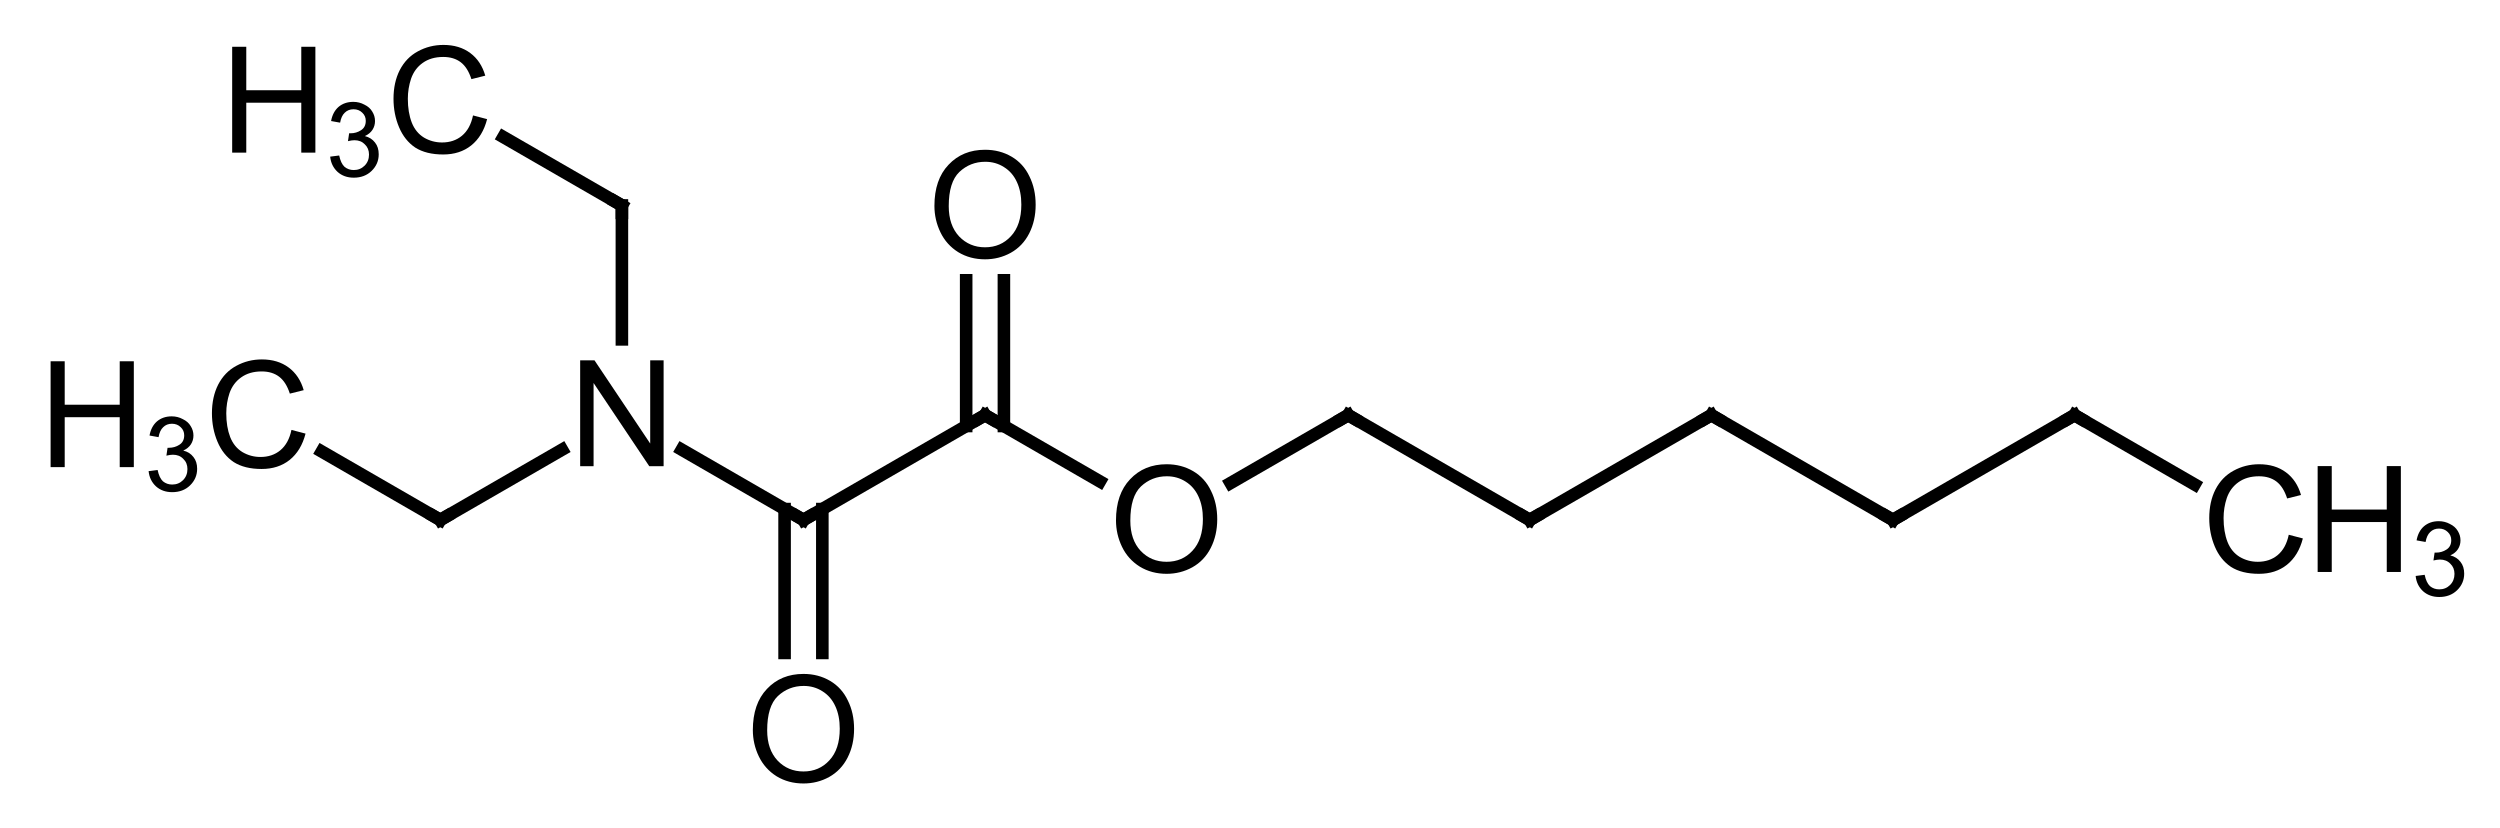 <?xml version="1.0"?>
<!DOCTYPE svg PUBLIC '-//W3C//DTD SVG 1.0//EN'
          'http://www.w3.org/TR/2001/REC-SVG-20010904/DTD/svg10.dtd'>
<svg style="fill-opacity:1; color-rendering:auto; color-interpolation:auto; text-rendering:auto; stroke:black; stroke-linecap:square; stroke-miterlimit:10; shape-rendering:auto; stroke-opacity:1; fill:black; stroke-dasharray:none; font-weight:normal; stroke-width:1; font-family:'Dialog'; font-style:normal; stroke-linejoin:miter; font-size:12px; stroke-dashoffset:0; image-rendering:auto;" xmlns="http://www.w3.org/2000/svg" width="169" viewBox="0 0 169.0 56.0" xmlns:xlink="http://www.w3.org/1999/xlink" height="56"
><!--Generated in ChemDoodle 12.8.0: PD94bWwgdmVyc2lvbj0iMS4wIiBlbmNvZGluZz0iVVRGLTgiIHN0YW5kYWxvbmU9Im5vIj8+DQo8ZCBmPSJzOmljeG1sIiBpZD0iMSIgbXY9InM6My4zLjAiIHA9InM6Q2hlbURvb2RsZSIgcGM9Imk6MSIgcHI9Imk6MSIgdj0iczoxMi44LjAiPg0KICAgIDxwIGIxMD0iYjp0cnVlIiBiMTA1PSJiOnRydWUiIGIxMDY9ImI6ZmFsc2UiIGIxMDc9ImI6ZmFsc2UiIGIxMDk9ImI6ZmFsc2UiIGIxMTA9ImI6ZmFsc2UiIGIxMTE9ImI6dHJ1ZSIgYjExMj0iYjp0cnVlIiBiMTE0PSJiOnRydWUiIGIxMTU9ImI6ZmFsc2UiIGIxMTY9ImI6dHJ1ZSIgYjExOD0iYjp0cnVlIiBiMTIxPSJiOnRydWUiIGIxMjk9ImI6ZmFsc2UiIGIxMzE9ImI6ZmFsc2UiIGIxMzI9ImI6ZmFsc2UiIGIxMzM9ImI6dHJ1ZSIgYjE0NT0iYjpmYWxzZSIgYjE0Nj0iYjp0cnVlIiBiMTQ3PSJiOmZhbHNlIiBiMTUyPSJiOmZhbHNlIiBiMTU1PSJiOnRydWUiIGIxNjY9ImI6dHJ1ZSIgYjE2Nz0iYjp0cnVlIiBiMTcwPSJiOmZhbHNlIiBiMTcxPSJiOnRydWUiIGIxNzM9ImI6dHJ1ZSIgYjE3OT0iYjp0cnVlIiBiMjAxPSJiOmZhbHNlIiBiMjE2PSJiOnRydWUiIGIyMjY9ImI6dHJ1ZSIgYjIyNz0iYjpmYWxzZSIgYjIzPSJiOnRydWUiIGIyND0iYjp0cnVlIiBiMjQ1PSJiOnRydWUiIGIyNDY9ImI6dHJ1ZSIgYjI0Nz0iYjpmYWxzZSIgYjI0OD0iYjpmYWxzZSIgYjI1NT0iYjpmYWxzZSIgYjI1Nj0iYjp0cnVlIiBiMzA5PSJiOmZhbHNlIiBiMzEwPSJiOmZhbHNlIiBiMzExPSJiOmZhbHNlIiBiMzU9ImI6ZmFsc2UiIGI0MD0iYjpmYWxzZSIgYjQyPSJiOmZhbHNlIiBiOTA9ImI6ZmFsc2UiIGI5Mz0iYjp0cnVlIiBjMTA9ImM6MTI4LDEyOCwxMjgiIGMxMT0iYzoxMjgsMCwwIiBjMTI9ImM6MCwwLDAiIGMxND0iYzoxMjgsMTI4LDEyOCIgYzE5PSJjOjAsMCwwIiBjMj0iYzowLDAsMCIgYzM9ImM6MCwwLDAiIGM0PSJjOjEyOCwxMjgsMTI4IiBjNT0iYzoyNTUsMjU1LDI1NSIgYzY9ImM6MCwwLDAiIGM3PSJjOjI1NSwyNTUsMjU1IiBjOD0iYzowLDAsMCIgYzk9ImM6MCwwLDAiIGYxPSJmOjIwLjAiIGYxMD0iZjoxMC4wIiBmMTE9ImY6MC41MjM1OTg4IiBmMTI9ImY6NS4wIiBmMTM9ImY6My4wIiBmMTQ9ImY6MS4yIiBmMTU9ImY6MC4wIiBmMTY9ImY6Ni4wIiBmMTc9ImY6Mi4wIiBmMTg9ImY6NC4wIiBmMTk9ImY6MC4xMDQ3MTk3NiIgZjI9ImY6MS4wIiBmMjE9ImY6Mi4wIiBmMjI9ImY6My4wIiBmMjM9ImY6MC4wIiBmMjQ9ImY6MTAuMCIgZjI1PSJmOjEuMCIgZjI4PSJmOjEuMCIgZjI5PSJmOjEuMCIgZjM9ImY6MC41IiBmMzA9ImY6MC4zIiBmMzE9ImY6MC4zIiBmMzI9ImY6MC4zIiBmMzM9ImY6MC4zIiBmMzQ9ImY6Ni4wIiBmMzU9ImY6NS40OTc3ODc1IiBmMzY9ImY6MC43IiBmMzc9ImY6MS4wIiBmMzg9ImY6My4wIiBmMzk9ImY6MS4yIiBmND0iZjo1LjAiIGY0MD0iZjowLjAiIGY0MT0iZjoxLjAiIGY0Mj0iZjoxMC4wIiBmNDM9ImY6MTAuMCIgZjQ0PSJmOjAuNTIzNTk4OCIgZjQ1PSJmOjUuMCIgZjQ2PSJmOjEuMCIgZjQ3PSJmOjMuMCIgZjQ4PSJmOjEuMiIgZjQ5PSJmOjAuMCIgZjU9ImY6MC4xNSIgZjUxPSJmOjIwLjAiIGY1Mj0iZjo1LjAiIGY1Mz0iZjoxNS4wIiBmNTQ9ImY6MC4zIiBmNTU9ImY6MS4wIiBmNTY9ImY6MC41IiBmNTc9ImY6MS4wIiBmNTg9ImY6NS4wIiBmNTk9ImY6NC4wIiBmNj0iZjoxLjA0NzE5NzYiIGY2MT0iZjoyLjAiIGY2Mj0iZjoxMC4wIiBmNjM9ImY6MS4wIiBmNjU9ImY6NS4wIiBmNjY9ImY6NC4wIiBmNjc9ImY6MjAuMCIgZjY4PSJmOjAuNCIgZjY5PSJmOjMuMCIgZjc9ImY6MS41IiBmNzA9ImY6MTIuMCIgZjcxPSJmOjEwLjAiIGY3Mj0iZjowLjMiIGY5PSJmOjAuNyIgaTE2PSJpOjAiIGkxNz0iaTowIiBpMj0iaTo3OTIiIGkyMj0iaToyIiBpMjY9Imk6MSIgaTM9Imk6NjEyIiBpMzM9Imk6MCIgaTM3PSJpOjAiIGk0PSJpOjM2IiBpNDA9Imk6MSIgaTQzPSJpOjEiIGk0ND0iaTowIiBpNDU9Imk6MCIgaTU9Imk6MzYiIGk2PSJpOjM2IiBpNz0iaTozNiIgaTg9Imk6NiIgaWQ9IjIiIHMyMD0iczpCYXNpYyIgczIyPSJzOkFuZ3N0cm9tIiB0MT0idDpBcmlhbCwwLDE0IiB0Mj0idDpUaW1lcyBOZXcgUm9tYW4sMCwxMiIgdDM9InQ6QXJpYWwsMSwxMCIvPg0KICAgIDxhbiBhPSJzOm51bGwiIGNpPSJzOm51bGwiIGNuPSJzOm51bGwiIGNzPSJzOm51bGwiIGQ9InM6bnVsbCIgaWQ9IjMiIGs9InM6bnVsbCIgdD0iczpudWxsIi8+DQogICAgPGN0IGlkPSI0Ii8+DQogICAgPGZ0IGlkPSI1Ij4NCiAgICAgICAgPF9mIHZhbHVlPSJBcmlhbCIvPg0KICAgIDwvZnQ+DQogICAgPGEgYXQyPSJiOmZhbHNlIiBhdDM9ImQ6MC4wIiBhdDQ9Imk6MCIgY28xPSJiOmZhbHNlIiBmMjE9ImY6MS40MTczMTI2IiBpZD0iNiIgbD0iczpDSDMiIHA9InAzOjI0My41MDksMjQzLjE0OTExLDAuMCIgdDE9InQ6QXJpYWwsMCwxMCIvPg0KICAgIDxhIGF0Mj0iYjpmYWxzZSIgYXQzPSJkOjAuMCIgYXQ0PSJpOjAiIGNvMT0iYjpmYWxzZSIgZjIxPSJmOjEuNDE3MzEyNiIgaWQ9IjciIGw9InM6QyIgcD0icDM6MjMxLjIzNDY1LDIzNi4wNjI1LDAuMCIgdDE9InQ6QXJpYWwsMCwxMCIvPg0KICAgIDxhIGF0Mj0iYjpmYWxzZSIgYXQzPSJkOjAuMCIgYXQ0PSJpOjAiIGNvMT0iYjpmYWxzZSIgZjIxPSJmOjEuNDE3MzEyNiIgaWQ9IjgiIGw9InM6QyIgcD0icDM6MjE4Ljk2MDI4LDI0My4xNDkxMSwwLjAiIHQxPSJ0OkFyaWFsLDAsMTAiLz4NCiAgICA8YSBhdDI9ImI6ZmFsc2UiIGF0Mz0iZDowLjAiIGF0ND0iaTowIiBjbzE9ImI6ZmFsc2UiIGYyMT0iZjoxLjQxNzMxMjYiIGlkPSI5IiBsPSJzOkMiIHA9InAzOjIwNi42ODU5MSwyMzYuMDYyNSwwLjAiIHQxPSJ0OkFyaWFsLDAsMTAiLz4NCiAgICA8YSBhdDI9ImI6ZmFsc2UiIGF0Mz0iZDowLjAiIGF0ND0iaTowIiBjbzE9ImI6ZmFsc2UiIGYyMT0iZjoxLjQxNzMxMjYiIGlkPSIxMCIgbD0iczpDIiBwPSJwMzoxOTQuNDExNTQsMjQzLjE0OTExLDAuMCIgdDE9InQ6QXJpYWwsMCwxMCIvPg0KICAgIDxhIGF0Mj0iYjpmYWxzZSIgYXQzPSJkOjAuMCIgYXQ0PSJpOjAiIGNvMT0iYjpmYWxzZSIgZjIxPSJmOjEuNDE3MzEyNiIgaWQ9IjExIiBsPSJzOkMiIHA9InAzOjE4Mi4xMzcxOCwyMzYuMDYyNSwwLjAiIHQxPSJ0OkFyaWFsLDAsMTAiLz4NCiAgICA8YSBhdDI9ImI6ZmFsc2UiIGF0Mz0iZDowLjAiIGF0ND0iaTowIiBjbzE9ImI6ZmFsc2UiIGYyMT0iZjoxLjQxNzMxMjYiIGlkPSIxMiIgbD0iczpPIiBwPSJwMzoxNjkuODYyODEsMjQzLjE0OTExLDAuMCIgdDE9InQ6QXJpYWwsMCwxMCIvPg0KICAgIDxhIGF0Mj0iYjpmYWxzZSIgYXQzPSJkOjAuMCIgYXQ0PSJpOjAiIGNvMT0iYjpmYWxzZSIgZjIxPSJmOjEuNDE3MzEyNiIgaWQ9IjEzIiBsPSJzOkMiIHA9InAzOjE1Ny41ODg0NCwyMzYuMDYyNSwwLjAiIHQxPSJ0OkFyaWFsLDAsMTAiLz4NCiAgICA8YSBhdDI9ImI6ZmFsc2UiIGF0Mz0iZDowLjAiIGF0ND0iaTowIiBjbzE9ImI6ZmFsc2UiIGYyMT0iZjoxLjQxNzMxMjYiIGlkPSIxNCIgbD0iczpDIiBwPSJwMzoxNDUuMzE0MDcsMjQzLjE0OTExLDAuMCIgdDE9InQ6QXJpYWwsMCwxMCIvPg0KICAgIDxhIGF0Mj0iYjpmYWxzZSIgYXQzPSJkOjAuMCIgYXQ0PSJpOjAiIGNvMT0iYjpmYWxzZSIgZjIxPSJmOjEuNDE3MzEyNiIgaWQ9IjE1IiBsPSJzOk8iIHA9InAzOjE1Ny41ODg0NCwyMjEuODg5MjgsMC4wIiB0MT0idDpBcmlhbCwwLDEwIi8+DQogICAgPGEgYXQyPSJiOmZhbHNlIiBhdDM9ImQ6MC4wIiBhdDQ9Imk6MCIgY28xPSJiOmZhbHNlIiBmMjE9ImY6MS40MTczMTI2IiBpZD0iMTYiIGw9InM6TyIgcD0icDM6MTQ1LjMxNDA3LDI1Ny4zMjIzMywwLjAiIHQxPSJ0OkFyaWFsLDAsMTAiLz4NCiAgICA8YSBhdDI9ImI6ZmFsc2UiIGF0Mz0iZDowLjAiIGF0ND0iaTowIiBjbzE9ImI6ZmFsc2UiIGYyMT0iZjoxLjQxNzMxMjYiIGlkPSIxNyIgbD0iczpOIiBwPSJwMzoxMzMuMDM5NywyMzYuMDYyNSwwLjAiIHQxPSJ0OkFyaWFsLDAsMTAiLz4NCiAgICA8YSBhdDI9ImI6ZmFsc2UiIGF0Mz0iZDowLjAiIGF0ND0iaTowIiBjbzE9ImI6ZmFsc2UiIGYyMT0iZjoxLjQxNzMxMjYiIGlkPSIxOCIgbD0iczpDIiBwPSJwMzoxMzMuMDM5NywyMjEuODg5MjgsMC4wIiB0MT0idDpBcmlhbCwwLDEwIi8+DQogICAgPGEgYXQyPSJiOmZhbHNlIiBhdDM9ImQ6MC4wIiBhdDQ9Imk6MCIgY28xPSJiOmZhbHNlIiBmMjE9ImY6MS40MTczMTI2IiBpZD0iMTkiIGw9InM6QyIgcD0icDM6MTIwLjc2NTMzNSwyNDMuMTQ5MTEsMC4wIiB0MT0idDpBcmlhbCwwLDEwIi8+DQogICAgPGEgYXQyPSJiOmZhbHNlIiBhdDM9ImQ6MC4wIiBhdDQ9Imk6MCIgY28xPSJiOmZhbHNlIiBmMjE9ImY6MS40MTczMTI2IiBpZD0iMjAiIGw9InM6Q0gzIiBwPSJwMzoxMjAuNzY1MzM1LDIxNC44MDI2NywwLjAiIHQxPSJ0OkFyaWFsLDAsMTAiLz4NCiAgICA8YSBhdDI9ImI6ZmFsc2UiIGF0Mz0iZDowLjAiIGF0ND0iaTowIiBjbzE9ImI6ZmFsc2UiIGYyMT0iZjoxLjQxNzMxMjYiIGlkPSIyMSIgbD0iczpDSDMiIHA9InAzOjEwOC40OTA5OCwyMzYuMDYyNSwwLjAiIHQxPSJ0OkFyaWFsLDAsMTAiLz4NCiAgICA8YiBhMT0iaTo3IiBhMj0iaTo2IiBiMjQ9ImI6ZmFsc2UiIGJvMj0iYjpmYWxzZSIgYm8zPSJpOjIiIGNvMT0iYjpmYWxzZSIgZjEyPSJmOjIuMjY3NzE1NSIgZjEzPSJmOjEuOTg0MjM3NyIgZjE0PSJmOjEuMCIgZjE2PSJmOjMuNDAxNTczMiIgZjI9ImY6MC44NTAzODc2IiBmMjI9ImY6MS40MTczMTI2IiBmNT0iZjowLjE4IiBmNTg9ImY6Mi4yNjc3MTU1IiBpZD0iMjIiIHQ9InM6U2luZ2xlIiB0MT0idDpBcmlhbCwwLDEwIiB6bz0iczowIi8+DQogICAgPGIgYTE9Imk6OCIgYTI9Imk6NyIgYjI0PSJiOmZhbHNlIiBibzI9ImI6ZmFsc2UiIGJvMz0iaToyIiBjbzE9ImI6ZmFsc2UiIGYxMj0iZjoyLjI2NzcxNTUiIGYxMz0iZjoxLjk4NDIzNzciIGYxND0iZjoxLjAiIGYxNj0iZjozLjQwMTU3MzIiIGYyPSJmOjAuODUwMzg3NiIgZjIyPSJmOjEuNDE3MzEyNiIgZjU9ImY6MC4xOCIgZjU4PSJmOjIuMjY3NzE1NSIgaWQ9IjIzIiB0PSJzOlNpbmdsZSIgdDE9InQ6QXJpYWwsMCwxMCIgem89InM6MyIvPg0KICAgIDxiIGExPSJpOjkiIGEyPSJpOjgiIGIyND0iYjpmYWxzZSIgYm8yPSJiOmZhbHNlIiBibzM9Imk6MiIgY28xPSJiOmZhbHNlIiBmMTI9ImY6Mi4yNjc3MTU1IiBmMTM9ImY6MS45ODQyMzc3IiBmMTQ9ImY6MS4wIiBmMTY9ImY6My40MDE1NzMyIiBmMj0iZjowLjg1MDM4NzYiIGYyMj0iZjoxLjQxNzMxMjYiIGY1PSJmOjAuMTgiIGY1OD0iZjoyLjI2NzcxNTUiIGlkPSIyNCIgdD0iczpTaW5nbGUiIHQxPSJ0OkFyaWFsLDAsMTAiIHpvPSJzOjQiLz4NCiAgICA8YiBhMT0iaToxMCIgYTI9Imk6OSIgYjI0PSJiOmZhbHNlIiBibzI9ImI6ZmFsc2UiIGJvMz0iaToyIiBjbzE9ImI6ZmFsc2UiIGYxMj0iZjoyLjI2NzcxNTUiIGYxMz0iZjoxLjk4NDIzNzciIGYxND0iZjoxLjAiIGYxNj0iZjozLjQwMTU3MzIiIGYyPSJmOjAuODUwMzg3NiIgZjIyPSJmOjEuNDE3MzEyNiIgZjU9ImY6MC4xOCIgZjU4PSJmOjIuMjY3NzE1NSIgaWQ9IjI1IiB0PSJzOlNpbmdsZSIgdDE9InQ6QXJpYWwsMCwxMCIgem89InM6NSIvPg0KICAgIDxiIGExPSJpOjExIiBhMj0iaToxMCIgYjI0PSJiOmZhbHNlIiBibzI9ImI6ZmFsc2UiIGJvMz0iaToyIiBjbzE9ImI6ZmFsc2UiIGYxMj0iZjoyLjI2NzcxNTUiIGYxMz0iZjoxLjk4NDIzNzciIGYxND0iZjoxLjAiIGYxNj0iZjozLjQwMTU3MzIiIGYyPSJmOjAuODUwMzg3NiIgZjIyPSJmOjEuNDE3MzEyNiIgZjU9ImY6MC4xOCIgZjU4PSJmOjIuMjY3NzE1NSIgaWQ9IjI2IiB0PSJzOlNpbmdsZSIgdDE9InQ6QXJpYWwsMCwxMCIgem89InM6NiIvPg0KICAgIDxiIGExPSJpOjEyIiBhMj0iaToxMSIgYjI0PSJiOmZhbHNlIiBibzI9ImI6ZmFsc2UiIGJvMz0iaToyIiBjbzE9ImI6ZmFsc2UiIGYxMj0iZjoyLjI2NzcxNTUiIGYxMz0iZjoxLjk4NDIzNzciIGYxND0iZjoxLjAiIGYxNj0iZjozLjQwMTU3MzIiIGYyPSJmOjAuODUwMzg3NiIgZjIyPSJmOjEuNDE3MzEyNiIgZjU9ImY6MC4xOCIgZjU4PSJmOjIuMjY3NzE1NSIgaWQ9IjI3IiB0PSJzOlNpbmdsZSIgdDE9InQ6QXJpYWwsMCwxMCIgem89InM6MTMiLz4NCiAgICA8YiBhMT0iaToxMiIgYTI9Imk6MTMiIGIyND0iYjpmYWxzZSIgYm8yPSJiOmZhbHNlIiBibzM9Imk6MiIgY28xPSJiOmZhbHNlIiBmMTI9ImY6Mi4yNjc3MTU1IiBmMTM9ImY6MS45ODQyMzc3IiBmMTQ9ImY6MS4wIiBmMTY9ImY6My40MDE1NzMyIiBmMj0iZjowLjg1MDM4NzYiIGYyMj0iZjoxLjQxNzMxMjYiIGY1PSJmOjAuMTgiIGY1OD0iZjoyLjI2NzcxNTUiIGlkPSIyOCIgdD0iczpTaW5nbGUiIHQxPSJ0OkFyaWFsLDAsMTAiIHpvPSJzOjE0Ii8+DQogICAgPGIgYTE9Imk6MTMiIGEyPSJpOjE0IiBiMjQ9ImI6ZmFsc2UiIGJvMj0iYjpmYWxzZSIgYm8zPSJpOjIiIGNvMT0iYjpmYWxzZSIgZjEyPSJmOjIuMjY3NzE1NSIgZjEzPSJmOjEuOTg0MjM3NyIgZjE0PSJmOjEuMCIgZjE2PSJmOjMuNDAxNTczMiIgZjI9ImY6MC44NTAzODc2IiBmMjI9ImY6MS40MTczMTI2IiBmNT0iZjowLjE4IiBmNTg9ImY6Mi4yNjc3MTU1IiBpZD0iMjkiIHQ9InM6U2luZ2xlIiB0MT0idDpBcmlhbCwwLDEwIiB6bz0iczo3Ii8+DQogICAgPGIgYTE9Imk6MTUiIGEyPSJpOjEzIiBiMjQ9ImI6ZmFsc2UiIGJvMj0iYjpmYWxzZSIgYm8zPSJpOjIiIGNvMT0iYjpmYWxzZSIgZjEyPSJmOjIuMjY3NzE1NSIgZjEzPSJmOjEuOTg0MjM3NyIgZjE0PSJmOjEuMCIgZjE2PSJmOjMuNDAxNTczMiIgZjI9ImY6MC44NTAzODc2IiBmMjI9ImY6MS40MTczMTI2IiBmNT0iZjowLjE4IiBmNTg9ImY6Mi4yNjc3MTU1IiBpZD0iMzAiIHQ9InM6RG91YmxlIiB0MT0idDpBcmlhbCwwLDEwIiB6bz0iczoxMiIvPg0KICAgIDxiIGExPSJpOjE2IiBhMj0iaToxNCIgYjI0PSJiOmZhbHNlIiBibzI9ImI6ZmFsc2UiIGJvMz0iaToyIiBjbzE9ImI6ZmFsc2UiIGYxMj0iZjoyLjI2NzcxNTUiIGYxMz0iZjoxLjk4NDIzNzciIGYxND0iZjoxLjAiIGYxNj0iZjozLjQwMTU3MzIiIGYyPSJmOjAuODUwMzg3NiIgZjIyPSJmOjEuNDE3MzEyNiIgZjU9ImY6MC4xOCIgZjU4PSJmOjIuMjY3NzE1NSIgaWQ9IjMxIiB0PSJzOkRvdWJsZSIgdDE9InQ6QXJpYWwsMCwxMCIgem89InM6MTEiLz4NCiAgICA8YiBhMT0iaToxNyIgYTI9Imk6MTQiIGIyND0iYjpmYWxzZSIgYm8yPSJiOmZhbHNlIiBibzM9Imk6MiIgY28xPSJiOmZhbHNlIiBmMTI9ImY6Mi4yNjc3MTU1IiBmMTM9ImY6MS45ODQyMzc3IiBmMTQ9ImY6MS4wIiBmMTY9ImY6My40MDE1NzMyIiBmMj0iZjowLjg1MDM4NzYiIGYyMj0iZjoxLjQxNzMxMjYiIGY1PSJmOjAuMTgiIGY1OD0iZjoyLjI2NzcxNTUiIGlkPSIzMiIgdD0iczpTaW5nbGUiIHQxPSJ0OkFyaWFsLDAsMTAiIHpvPSJzOjEwIi8+DQogICAgPGIgYTE9Imk6MTciIGEyPSJpOjE4IiBiMjQ9ImI6ZmFsc2UiIGJvMj0iYjpmYWxzZSIgYm8zPSJpOjIiIGNvMT0iYjpmYWxzZSIgZjEyPSJmOjIuMjY3NzE1NSIgZjEzPSJmOjEuOTg0MjM3NyIgZjE0PSJmOjEuMCIgZjE2PSJmOjMuNDAxNTczMiIgZjI9ImY6MC44NTAzODc2IiBmMjI9ImY6MS40MTczMTI2IiBmNT0iZjowLjE4IiBmNTg9ImY6Mi4yNjc3MTU1IiBpZD0iMzMiIHQ9InM6U2luZ2xlIiB0MT0idDpBcmlhbCwwLDEwIiB6bz0iczo5Ii8+DQogICAgPGIgYTE9Imk6MTciIGEyPSJpOjE5IiBiMjQ9ImI6ZmFsc2UiIGJvMj0iYjpmYWxzZSIgYm8zPSJpOjIiIGNvMT0iYjpmYWxzZSIgZjEyPSJmOjIuMjY3NzE1NSIgZjEzPSJmOjEuOTg0MjM3NyIgZjE0PSJmOjEuMCIgZjE2PSJmOjMuNDAxNTczMiIgZjI9ImY6MC44NTAzODc2IiBmMjI9ImY6MS40MTczMTI2IiBmNT0iZjowLjE4IiBmNTg9ImY6Mi4yNjc3MTU1IiBpZD0iMzQiIHQ9InM6U2luZ2xlIiB0MT0idDpBcmlhbCwwLDEwIiB6bz0iczo4Ii8+DQogICAgPGIgYTE9Imk6MTgiIGEyPSJpOjIwIiBiMjQ9ImI6ZmFsc2UiIGJvMj0iYjpmYWxzZSIgYm8zPSJpOjIiIGNvMT0iYjpmYWxzZSIgZjEyPSJmOjIuMjY3NzE1NSIgZjEzPSJmOjEuOTg0MjM3NyIgZjE0PSJmOjEuMCIgZjE2PSJmOjMuNDAxNTczMiIgZjI9ImY6MC44NTAzODc2IiBmMjI9ImY6MS40MTczMTI2IiBmNT0iZjowLjE4IiBmNTg9ImY6Mi4yNjc3MTU1IiBpZD0iMzUiIHQ9InM6U2luZ2xlIiB0MT0idDpBcmlhbCwwLDEwIiB6bz0iczoyIi8+DQogICAgPGIgYTE9Imk6MTkiIGEyPSJpOjIxIiBiMjQ9ImI6ZmFsc2UiIGJvMj0iYjpmYWxzZSIgYm8zPSJpOjIiIGNvMT0iYjpmYWxzZSIgZjEyPSJmOjIuMjY3NzE1NSIgZjEzPSJmOjEuOTg0MjM3NyIgZjE0PSJmOjEuMCIgZjE2PSJmOjMuNDAxNTczMiIgZjI9ImY6MC44NTAzODc2IiBmMjI9ImY6MS40MTczMTI2IiBmNT0iZjowLjE4IiBmNTg9ImY6Mi4yNjc3MTU1IiBpZD0iMzYiIHQ9InM6U2luZ2xlIiB0MT0idDpBcmlhbCwwLDEwIiB6bz0iczoxIi8+DQo8L2Q+DQo=--><defs id="genericDefs"
  /><g
  ><g transform="translate(-91,-208)" style="stroke-linecap:butt; text-rendering:geometricPrecision; color-rendering:optimizeQuality; image-rendering:optimizeQuality; color-interpolation:linearRGB; stroke-width:0.85;"
    ><line y2="240.749" style="fill:none;" x1="231.235" x2="239.352" y1="236.062"
      /><line y2="238.524" style="fill:none;" x1="120.765" x2="112.754" y1="243.149"
      /><line y2="217.264" style="fill:none;" x1="133.04" x2="125.028" y1="221.889"
      /><line y2="236.062" style="fill:none;" x1="218.96" x2="231.235" y1="243.149"
      /><line y2="243.149" style="fill:none;" x1="206.686" x2="218.96" y1="236.062"
      /><line y2="236.062" style="fill:none;" x1="194.411" x2="206.686" y1="243.149"
      /><line y2="243.149" style="fill:none;" x1="182.137" x2="194.411" y1="236.062"
      /><line y2="243.149" style="fill:none;" x1="157.588" x2="145.314" y1="236.062"
      /><line y2="243.149" style="fill:none;" x1="128.992" x2="120.765" y1="238.399"
      /><line y2="221.889" style="fill:none;" x1="133.04" x2="133.04" y1="230.942"
      /><line y2="243.149" style="fill:none;" x1="137.087" x2="145.314" y1="238.399"
      /><line y2="242.413" style="fill:none;" x1="146.59" x2="146.59" y1="252.139"
      /><line y2="242.413" style="fill:none;" x1="144.038" x2="144.038" y1="252.139"
      /><line y2="236.799" style="fill:none;" x1="156.313" x2="156.313" y1="226.947"
      /><line y2="236.799" style="fill:none;" x1="158.864" x2="158.864" y1="226.947"
      /><line y2="236.062" style="fill:none;" x1="174.189" x2="182.137" y1="240.651"
      /><line y2="236.062" style="fill:none;" x1="165.351" x2="157.588" y1="240.544"
    /></g
    ><g transform="translate(-91,-208)" style="font-size:10px; text-rendering:geometricPrecision; color-rendering:optimizeQuality; image-rendering:optimizeQuality; font-family:'Arial'; color-interpolation:linearRGB;"
    ><path style="stroke:none;" d="M245.72 244.149 L246.673 244.399 Q246.376 245.555 245.595 246.18 Q244.829 246.79 243.704 246.79 Q242.548 246.79 241.814 246.321 Q241.095 245.837 240.72 244.946 Q240.345 244.055 240.345 243.024 Q240.345 241.915 240.767 241.087 Q241.204 240.243 241.986 239.821 Q242.782 239.383 243.72 239.383 Q244.798 239.383 245.532 239.93 Q246.267 240.477 246.548 241.462 L245.611 241.696 Q245.361 240.915 244.892 240.555 Q244.423 240.196 243.704 240.196 Q242.876 240.196 242.314 240.602 Q241.767 240.993 241.532 241.665 Q241.314 242.321 241.314 243.024 Q241.314 243.946 241.579 244.633 Q241.845 245.305 242.407 245.649 Q242.97 245.977 243.626 245.977 Q244.423 245.977 244.97 245.524 Q245.532 245.055 245.72 244.149 Z"
      /><path style="stroke:none;" d="M247.673 246.665 L247.673 239.508 L248.626 239.508 L248.626 242.446 L252.345 242.446 L252.345 239.508 L253.298 239.508 L253.298 246.665 L252.345 246.665 L252.345 243.29 L248.626 243.29 L248.626 246.665 L247.673 246.665 Z"
      /><path style="stroke:none;" d="M254.298 246.935 L254.907 246.857 Q255.017 247.388 255.267 247.623 Q255.532 247.841 255.892 247.841 Q256.329 247.841 256.626 247.544 Q256.923 247.248 256.923 246.794 Q256.923 246.373 256.642 246.107 Q256.376 245.826 255.939 245.826 Q255.767 245.826 255.501 245.888 L255.579 245.357 Q255.642 245.357 255.673 245.357 Q256.064 245.357 256.376 245.154 Q256.704 244.951 256.704 244.513 Q256.704 244.185 256.47 243.966 Q256.236 243.732 255.876 243.732 Q255.517 243.732 255.282 243.966 Q255.048 244.185 254.97 244.638 L254.361 244.529 Q254.47 243.919 254.861 243.576 Q255.267 243.232 255.861 243.232 Q256.267 243.232 256.611 243.419 Q256.97 243.591 257.142 243.888 Q257.329 244.185 257.329 244.529 Q257.329 244.857 257.157 245.123 Q256.986 245.388 256.642 245.544 Q257.079 245.654 257.329 245.982 Q257.579 246.294 257.579 246.779 Q257.579 247.435 257.095 247.904 Q256.626 248.357 255.892 248.357 Q255.236 248.357 254.798 247.966 Q254.361 247.56 254.298 246.935 Z"
    /></g
    ><g transform="translate(-91,-208)" style="stroke-linecap:butt; font-size:7px; text-rendering:geometricPrecision; image-rendering:optimizeQuality; color-rendering:optimizeQuality; font-family:'Arial'; color-interpolation:linearRGB; stroke-width:0.85; stroke-miterlimit:5;"
    ><path style="fill:none;" d="M230.802 236.312 L231.235 236.062 L231.668 236.312"
      /><path style="fill:none;" d="M219.393 242.899 L218.96 243.149 L218.527 242.899"
      /><path style="fill:none;" d="M206.253 236.312 L206.686 236.062 L207.119 236.312"
      /><path style="fill:none;" d="M193.978 242.899 L194.411 243.149 L194.845 242.899"
      /><path style="fill:none;" d="M182.57 236.312 L182.137 236.062 L181.704 236.312"
      /><path style="stroke:none;" d="M166.441 243.18 Q166.441 241.399 167.394 240.399 Q168.347 239.383 169.863 239.383 Q170.863 239.383 171.66 239.852 Q172.457 240.321 172.863 241.18 Q173.285 242.024 173.285 243.102 Q173.285 244.18 172.847 245.04 Q172.41 245.899 171.597 246.352 Q170.8 246.79 169.863 246.79 Q168.847 246.79 168.05 246.305 Q167.253 245.805 166.847 244.962 Q166.441 244.118 166.441 243.18 ZM167.41 243.196 Q167.41 244.493 168.113 245.243 Q168.816 245.977 169.863 245.977 Q170.925 245.977 171.613 245.227 Q172.316 244.477 172.316 243.087 Q172.316 242.212 172.019 241.571 Q171.722 240.915 171.144 240.555 Q170.582 240.196 169.878 240.196 Q168.863 240.196 168.128 240.883 Q167.41 241.571 167.41 243.196 Z"
      /><path style="fill:none;" d="M157.155 236.312 L157.588 236.062 L158.022 236.312"
      /><path style="stroke:none;" d="M154.167 221.921 Q154.167 220.139 155.12 219.139 Q156.073 218.124 157.588 218.124 Q158.588 218.124 159.385 218.592 Q160.182 219.061 160.588 219.921 Q161.01 220.764 161.01 221.842 Q161.01 222.921 160.573 223.78 Q160.135 224.639 159.323 225.092 Q158.526 225.53 157.588 225.53 Q156.573 225.53 155.776 225.046 Q154.979 224.546 154.573 223.702 Q154.167 222.858 154.167 221.921 ZM155.135 221.936 Q155.135 223.233 155.838 223.983 Q156.542 224.717 157.588 224.717 Q158.651 224.717 159.338 223.967 Q160.042 223.217 160.042 221.827 Q160.042 220.952 159.745 220.311 Q159.448 219.655 158.87 219.296 Q158.307 218.936 157.604 218.936 Q156.588 218.936 155.854 219.624 Q155.135 220.311 155.135 221.936 Z"
      /><path style="fill:none;" d="M145.747 242.899 L145.314 243.149 L144.881 242.899"
      /><path style="stroke:none;" d="M141.892 257.354 Q141.892 255.572 142.845 254.572 Q143.798 253.557 145.314 253.557 Q146.314 253.557 147.111 254.025 Q147.908 254.494 148.314 255.354 Q148.736 256.197 148.736 257.276 Q148.736 258.354 148.298 259.213 Q147.861 260.072 147.048 260.526 Q146.252 260.963 145.314 260.963 Q144.298 260.963 143.502 260.479 Q142.705 259.979 142.298 259.135 Q141.892 258.291 141.892 257.354 ZM142.861 257.369 Q142.861 258.666 143.564 259.416 Q144.267 260.151 145.314 260.151 Q146.377 260.151 147.064 259.401 Q147.767 258.651 147.767 257.26 Q147.767 256.385 147.47 255.744 Q147.173 255.088 146.595 254.729 Q146.033 254.369 145.33 254.369 Q144.314 254.369 143.58 255.057 Q142.861 255.744 142.861 257.369 Z"
      /><path style="stroke:none;" d="M130.219 239.516 L130.219 232.359 L131.188 232.359 L134.954 237.984 L134.954 232.359 L135.86 232.359 L135.86 239.516 L134.891 239.516 L131.126 233.891 L131.126 239.516 L130.219 239.516 Z"
      /><path style="fill:none;" d="M120.332 242.899 L120.765 243.149 L121.198 242.899"
      /><path style="fill:none;" d="M133.04 222.389 L133.04 221.889 L132.607 221.639"
      /><path style="stroke:none;" d="M110.702 237.062 L111.655 237.312 Q111.358 238.469 110.577 239.094 Q109.811 239.703 108.686 239.703 Q107.53 239.703 106.796 239.234 Q106.077 238.75 105.702 237.859 Q105.327 236.969 105.327 235.938 Q105.327 234.828 105.749 234 Q106.186 233.156 106.968 232.734 Q107.764 232.297 108.702 232.297 Q109.78 232.297 110.514 232.844 Q111.249 233.391 111.53 234.375 L110.593 234.609 Q110.343 233.828 109.874 233.469 Q109.405 233.109 108.686 233.109 Q107.858 233.109 107.296 233.516 Q106.749 233.906 106.514 234.578 Q106.296 235.234 106.296 235.938 Q106.296 236.859 106.561 237.547 Q106.827 238.219 107.389 238.562 Q107.952 238.891 108.608 238.891 Q109.405 238.891 109.952 238.438 Q110.514 237.969 110.702 237.062 Z"
      /><path style="stroke:none;" d="M94.421 239.578 L94.421 232.422 L95.374 232.422 L95.374 235.359 L99.093 235.359 L99.093 232.422 L100.046 232.422 L100.046 239.578 L99.093 239.578 L99.093 236.203 L95.374 236.203 L95.374 239.578 L94.421 239.578 Z"
      /><path style="stroke:none;" d="M101.046 239.848 L101.655 239.77 Q101.764 240.302 102.014 240.536 Q102.28 240.755 102.639 240.755 Q103.077 240.755 103.374 240.458 Q103.671 240.161 103.671 239.708 Q103.671 239.286 103.389 239.02 Q103.124 238.739 102.686 238.739 Q102.514 238.739 102.249 238.802 L102.327 238.27 Q102.389 238.27 102.421 238.27 Q102.811 238.27 103.124 238.067 Q103.452 237.864 103.452 237.427 Q103.452 237.098 103.218 236.88 Q102.983 236.645 102.624 236.645 Q102.264 236.645 102.03 236.88 Q101.796 237.098 101.718 237.552 L101.108 237.442 Q101.218 236.833 101.608 236.489 Q102.014 236.145 102.608 236.145 Q103.014 236.145 103.358 236.333 Q103.718 236.505 103.889 236.802 Q104.077 237.098 104.077 237.442 Q104.077 237.77 103.905 238.036 Q103.733 238.302 103.389 238.458 Q103.827 238.567 104.077 238.895 Q104.327 239.208 104.327 239.692 Q104.327 240.348 103.843 240.817 Q103.374 241.27 102.639 241.27 Q101.983 241.27 101.546 240.88 Q101.108 240.473 101.046 239.848 Z"
      /><path style="stroke:none;" d="M122.976 215.803 L123.929 216.053 Q123.632 217.209 122.851 217.834 Q122.086 218.443 120.961 218.443 Q119.804 218.443 119.07 217.975 Q118.351 217.49 117.976 216.6 Q117.601 215.709 117.601 214.678 Q117.601 213.568 118.023 212.74 Q118.461 211.896 119.242 211.475 Q120.039 211.037 120.976 211.037 Q122.054 211.037 122.789 211.584 Q123.523 212.131 123.804 213.115 L122.867 213.35 Q122.617 212.568 122.148 212.209 Q121.679 211.85 120.961 211.85 Q120.132 211.85 119.57 212.256 Q119.023 212.646 118.789 213.318 Q118.57 213.975 118.57 214.678 Q118.57 215.6 118.836 216.287 Q119.101 216.959 119.664 217.303 Q120.226 217.631 120.882 217.631 Q121.679 217.631 122.226 217.178 Q122.789 216.709 122.976 215.803 Z"
      /><path style="stroke:none;" d="M106.695 218.318 L106.695 211.162 L107.648 211.162 L107.648 214.1 L111.367 214.1 L111.367 211.162 L112.32 211.162 L112.32 218.318 L111.367 218.318 L111.367 214.943 L107.648 214.943 L107.648 218.318 L106.695 218.318 Z"
      /><path style="stroke:none;" d="M113.32 218.589 L113.929 218.511 Q114.039 219.042 114.289 219.276 Q114.554 219.495 114.914 219.495 Q115.351 219.495 115.648 219.198 Q115.945 218.901 115.945 218.448 Q115.945 218.026 115.664 217.761 Q115.398 217.479 114.961 217.479 Q114.789 217.479 114.523 217.542 L114.601 217.011 Q114.664 217.011 114.695 217.011 Q115.086 217.011 115.398 216.807 Q115.726 216.604 115.726 216.167 Q115.726 215.839 115.492 215.62 Q115.257 215.386 114.898 215.386 Q114.539 215.386 114.304 215.62 Q114.07 215.839 113.992 216.292 L113.382 216.182 Q113.492 215.573 113.882 215.229 Q114.289 214.886 114.882 214.886 Q115.289 214.886 115.632 215.073 Q115.992 215.245 116.164 215.542 Q116.351 215.839 116.351 216.182 Q116.351 216.511 116.179 216.776 Q116.007 217.042 115.664 217.198 Q116.101 217.307 116.351 217.636 Q116.601 217.948 116.601 218.432 Q116.601 219.089 116.117 219.557 Q115.648 220.011 114.914 220.011 Q114.257 220.011 113.82 219.62 Q113.382 219.214 113.32 218.589 Z"
    /></g
  ></g
></svg
>
